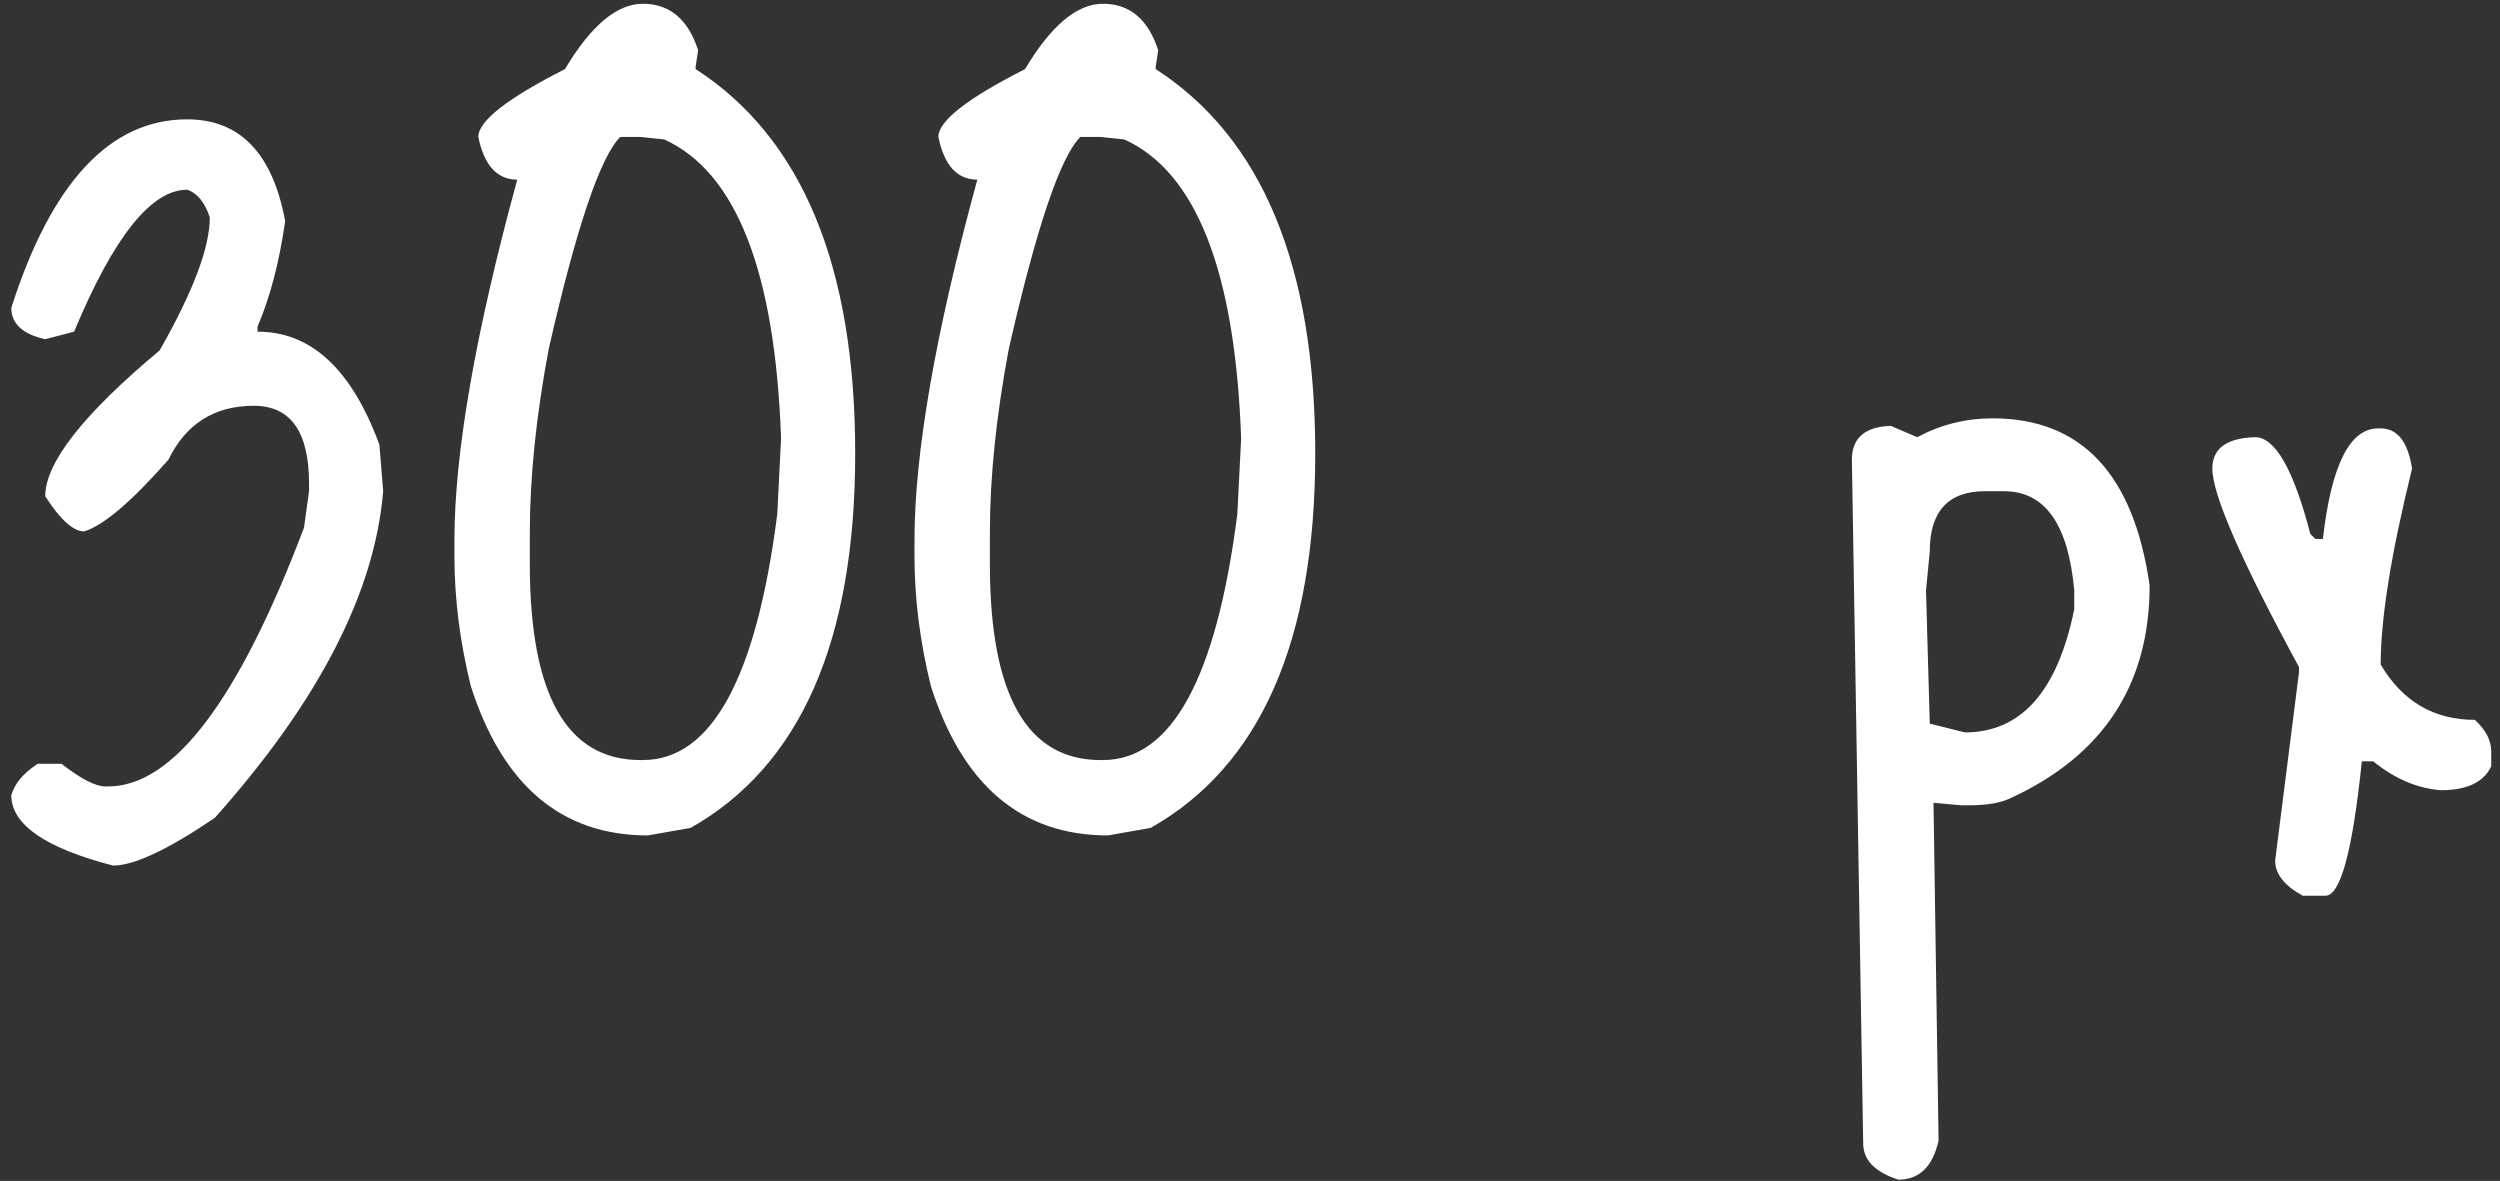 <?xml version="1.0" encoding="UTF-8"?> <svg xmlns="http://www.w3.org/2000/svg" width="199" height="94" viewBox="0 0 199 94" fill="none"><rect x="0" y="0" width="199" height="94" fill="#333333" stroke="none"/> <path d="M14.9 9.5C19.1 9.5 21.7 12.2 22.7 17.6C22.233 20.867 21.5 23.667 20.5 26V26.4C24.767 26.4 28 29.4 30.2 35.4L30.5 39.1C29.833 47.167 25.367 55.833 17.1 65.1C13.367 67.633 10.667 68.9 9 68.9C3.6 67.5 0.9 65.633 0.9 63.3C1.167 62.367 1.867 61.533 3 60.8H4.9C6.433 62 7.6 62.6 8.4 62.6H8.6C13.8 62.6 19 55.733 24.2 42L24.6 39.1V38.5C24.6 34.367 23.133 32.3 20.2 32.3C17.067 32.3 14.8 33.733 13.4 36.6C10.467 39.933 8.233 41.833 6.7 42.3C5.833 42.3 4.8 41.367 3.6 39.5C3.6 36.833 6.633 32.967 12.7 27.9C15.367 23.233 16.7 19.7 16.7 17.3C16.3 16.1 15.7 15.367 14.9 15.1C12.033 15.1 9.033 18.867 5.9 26.4L3.6 27C1.8 26.6 0.9 25.767 0.9 24.5C4.1 14.5 8.767 9.5 14.9 9.5ZM44.973 5.5C47.039 2.033 49.106 0.3 51.173 0.3C53.306 0.3 54.773 1.533 55.573 4L55.373 5.3V5.5C63.839 10.967 68.073 21.167 68.073 36.1C68.073 51.033 63.706 60.967 54.973 65.9L51.573 66.5C44.706 66.5 40.006 62.533 37.473 54.6C36.606 51.067 36.173 47.633 36.173 44.3V43C36.173 36.067 37.839 26.5 41.173 14.3C39.573 14.3 38.539 13.167 38.073 10.9C38.073 9.633 40.373 7.833 44.973 5.5ZM42.173 42.4V44.9C42.173 55.3 45.106 60.5 50.973 60.5H51.173C56.639 60.5 60.206 53.967 61.873 40.9L62.173 34.9C61.706 21.633 58.606 13.7 52.873 11.1L50.973 10.9H49.373C47.773 12.5 45.873 18.133 43.673 27.8C42.673 33.133 42.173 38 42.173 42.4ZM81.594 5.5C83.66 2.033 85.727 0.3 87.794 0.3C89.927 0.3 91.394 1.533 92.194 4L91.994 5.3V5.5C100.46 10.967 104.694 21.167 104.694 36.1C104.694 51.033 100.327 60.967 91.594 65.9L88.194 66.5C81.327 66.5 76.627 62.533 74.094 54.6C73.227 51.067 72.794 47.633 72.794 44.3V43C72.794 36.067 74.46 26.5 77.794 14.3C76.194 14.3 75.16 13.167 74.694 10.9C74.694 9.633 76.994 7.833 81.594 5.5ZM78.794 42.4V44.9C78.794 55.3 81.727 60.5 87.594 60.5H87.794C93.26 60.5 96.827 53.967 98.494 40.9L98.794 34.9C98.327 21.633 95.227 13.7 89.494 11.1L87.594 10.9H85.994C84.394 12.5 82.494 18.133 80.294 27.8C79.294 33.133 78.794 38 78.794 42.4ZM158.61 33.3C165.677 33.3 169.843 37.733 171.11 46.6C171.11 54.467 167.443 60.1 160.11 63.5C159.31 63.9 158.21 64.1 156.81 64.1H156.11L153.91 63.9V64.1L154.31 90.8C153.843 92.867 152.777 93.9 151.11 93.9C149.243 93.3 148.31 92.333 148.31 91L147.41 36.6C147.41 34.867 148.443 33.967 150.51 33.9L152.61 34.8C154.477 33.8 156.477 33.3 158.61 33.3ZM153.61 43.9L153.31 47L153.61 57.6L156.41 58.3C160.877 58.3 163.777 55.033 165.11 48.5V47C164.643 41.733 162.777 39.1 159.51 39.1H158.01C155.077 39.1 153.61 40.7 153.61 43.9ZM189.302 34.1H189.502C190.836 34.1 191.669 35.167 192.002 37.3C190.336 44.033 189.502 49.233 189.502 52.9C191.236 55.833 193.736 57.3 197.002 57.3C197.869 58.1 198.302 58.933 198.302 59.8V61C197.702 62.267 196.369 62.9 194.302 62.9C192.436 62.767 190.636 62 188.902 60.6H188.002C187.269 67.733 186.302 71.3 185.102 71.3H183.302C181.836 70.5 181.102 69.567 181.102 68.5L183.002 53.5V53.1C178.402 44.633 176.102 39.367 176.102 37.3C176.102 35.7 177.236 34.867 179.502 34.8C181.102 34.8 182.569 37.367 183.902 42.5L184.302 42.9H184.902C185.569 37.033 187.036 34.1 189.302 34.1Z" fill="white"></path> </svg> 
